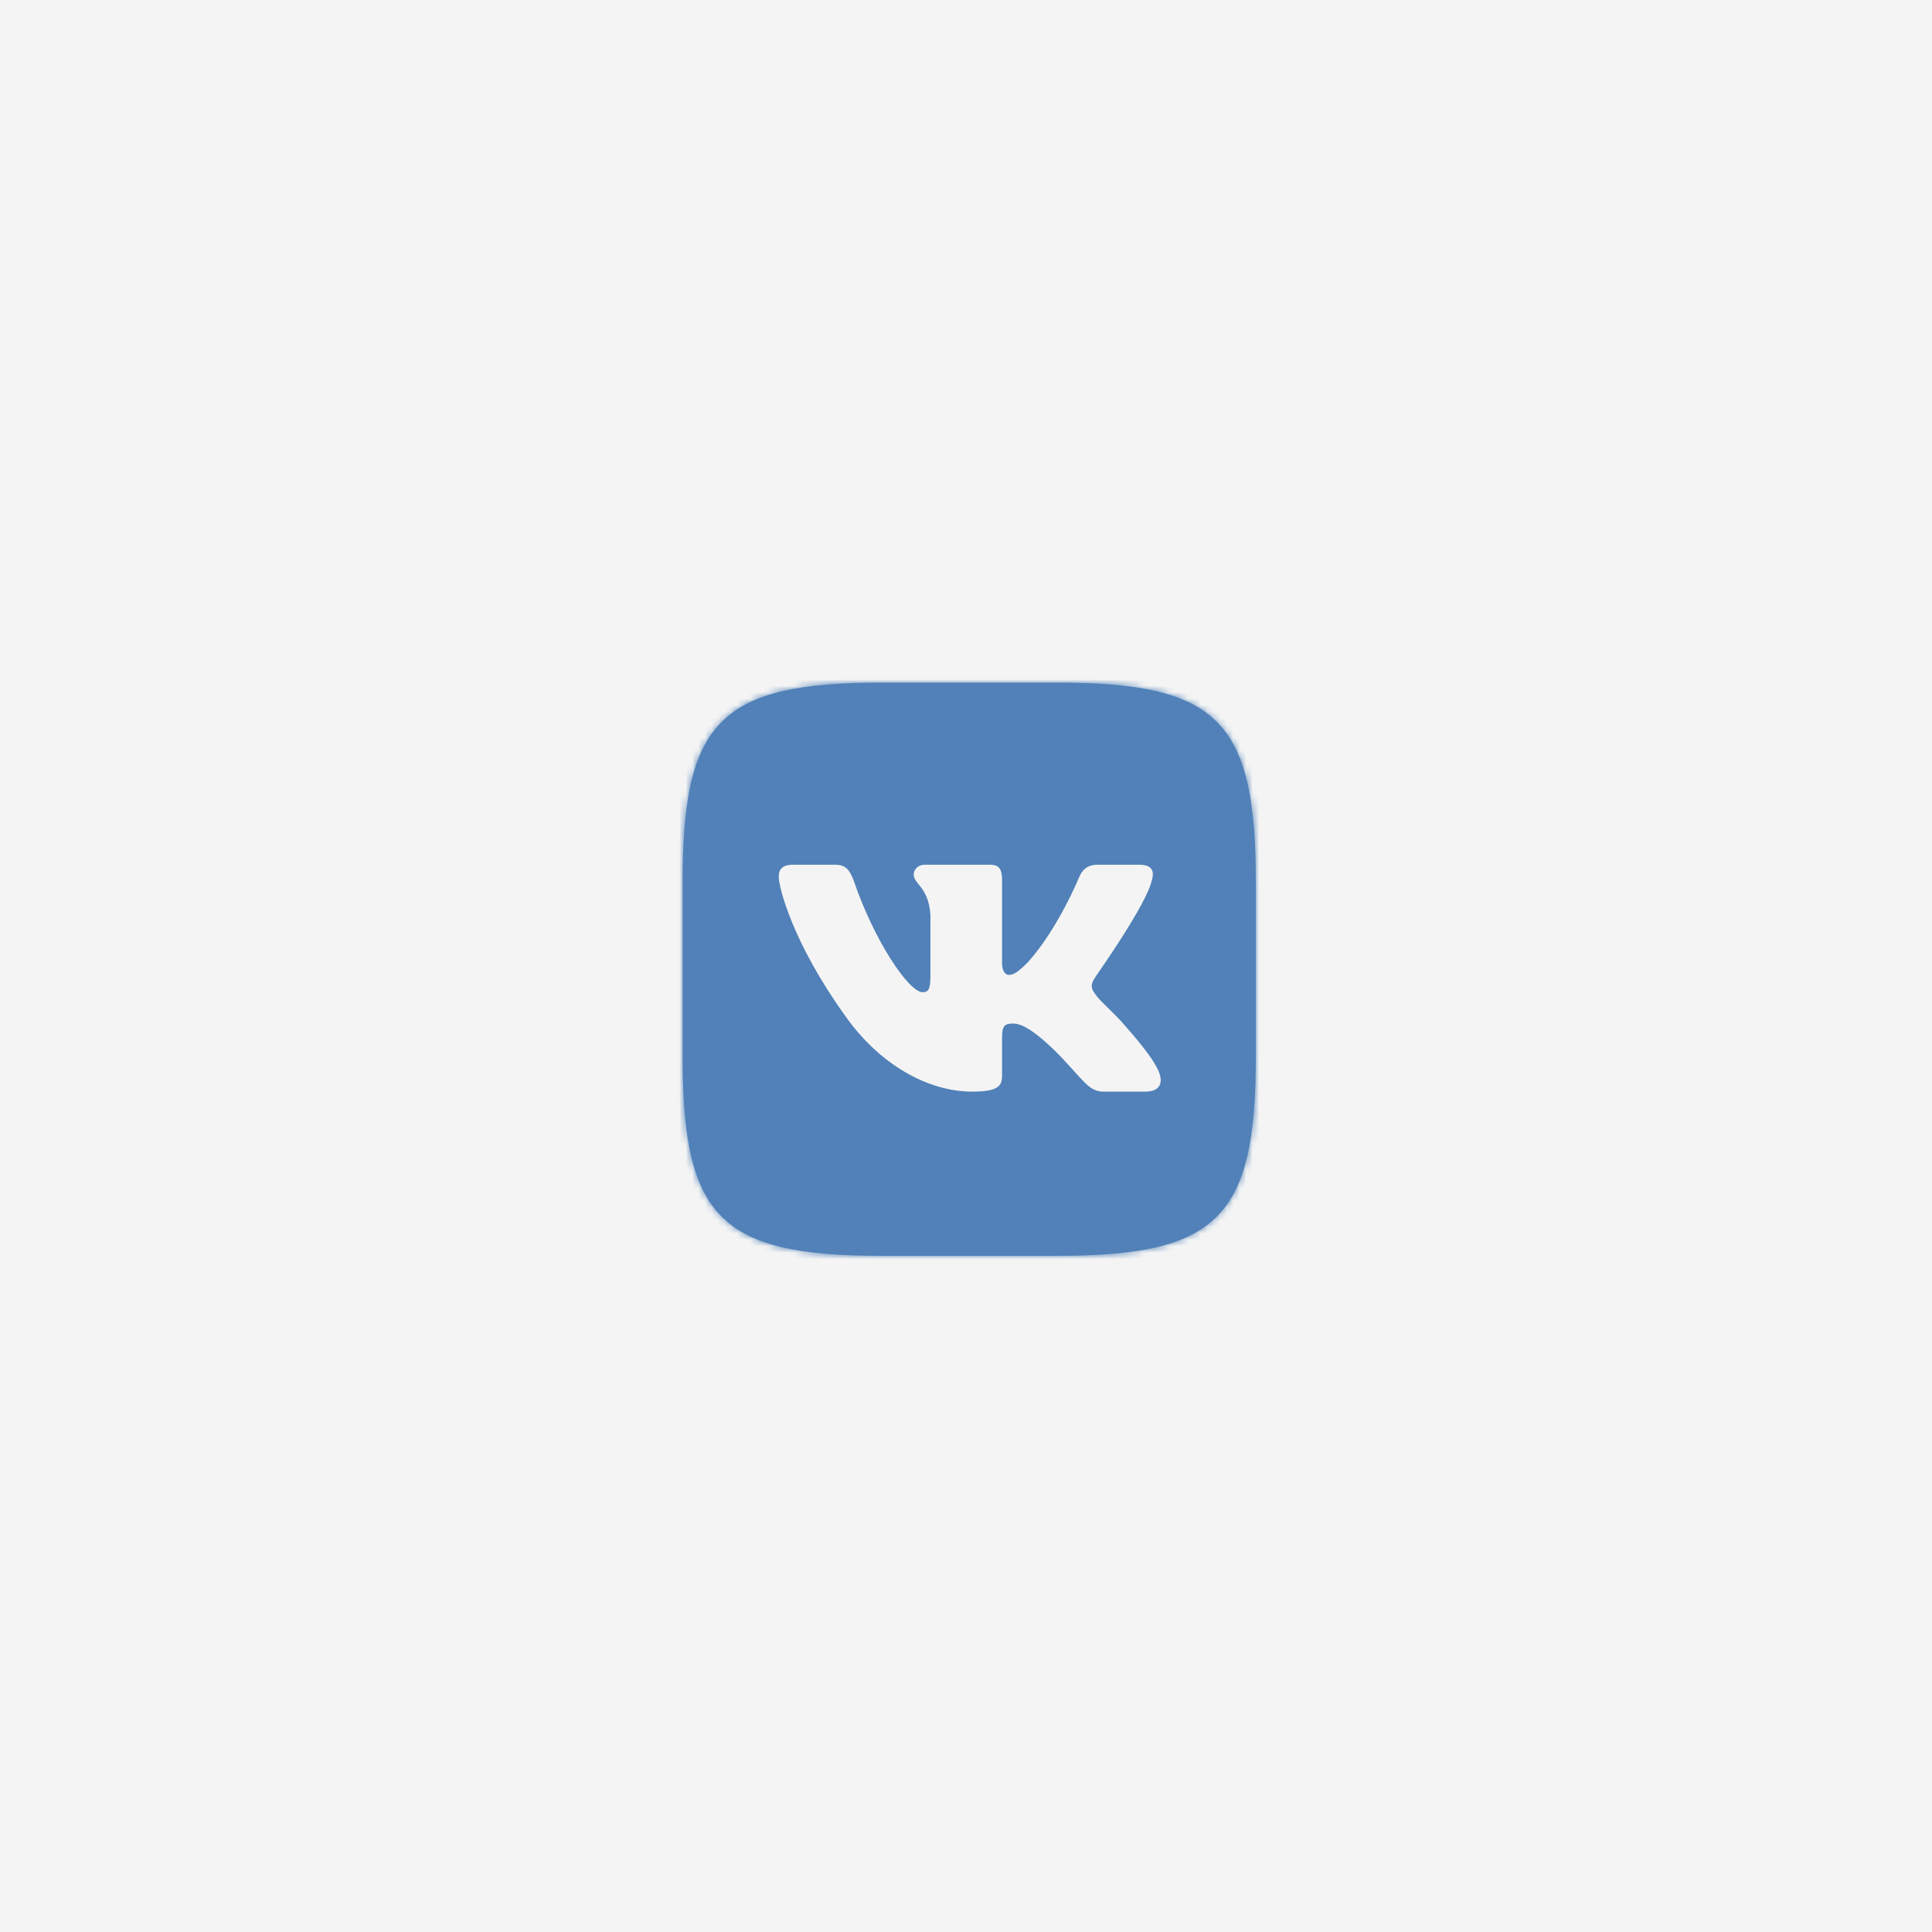 <?xml version="1.0" encoding="UTF-8"?> <svg xmlns="http://www.w3.org/2000/svg" width="300" height="300" viewBox="0 0 300 300" fill="none"><rect width="300" height="300" fill="#F4F4F4"></rect><path d="M136.872 106H164.174C189.113 106 195 111.933 195 136.872V164.174C195 189.113 189.067 195 164.128 195H136.826C111.887 195 106 189.067 106 164.128V136.826C106 111.933 111.933 106 136.872 106Z" fill="#5181B8"></path><mask id="mask0_742_27" style="mask-type:luminance" maskUnits="userSpaceOnUse" x="106" y="106" width="89" height="89"><path d="M136.872 106H164.174C189.113 106 195 111.933 195 136.872V164.174C195 189.113 189.067 195 164.128 195H136.826C111.887 195 106 189.067 106 164.128V136.826C106 111.933 111.933 106 136.872 106Z" fill="white"></path></mask><g mask="url(#mask0_742_27)"><path d="M103.683 103.682H197.318V197.318H103.683V103.682Z" fill="#5181B8"></path></g><path fill-rule="evenodd" clip-rule="evenodd" d="M178.868 136.64C179.286 135.249 178.868 134.276 176.922 134.276H170.432C168.763 134.276 168.022 135.157 167.604 136.13C167.604 136.13 164.313 144.196 159.632 149.388C158.102 150.917 157.453 151.381 156.618 151.381C156.201 151.381 155.599 150.917 155.599 149.527V136.64C155.599 134.971 155.135 134.276 153.745 134.276H143.547C142.527 134.276 141.878 135.064 141.878 135.759C141.878 137.335 144.196 137.706 144.474 142.064V151.613C144.474 153.698 144.103 154.069 143.268 154.069C141.09 154.069 135.713 146.004 132.561 136.733C131.912 135.018 131.309 134.276 129.64 134.276H123.151C121.297 134.276 120.926 135.157 120.926 136.13C120.926 137.845 123.104 146.375 131.17 157.639C136.547 165.333 144.103 169.505 150.963 169.505C155.089 169.505 155.599 168.578 155.599 167.002V161.161C155.599 159.307 155.97 158.936 157.314 158.936C158.287 158.936 159.91 159.4 163.757 163.108C168.161 167.512 168.902 169.505 171.359 169.505H177.849C179.703 169.505 180.63 168.578 180.074 166.77C179.471 164.963 177.385 162.32 174.604 159.168C173.074 157.36 170.803 155.46 170.154 154.486C169.18 153.235 169.459 152.679 170.154 151.613C170.154 151.566 178.08 140.441 178.868 136.64Z" fill="#F4F4F4"></path></svg> 